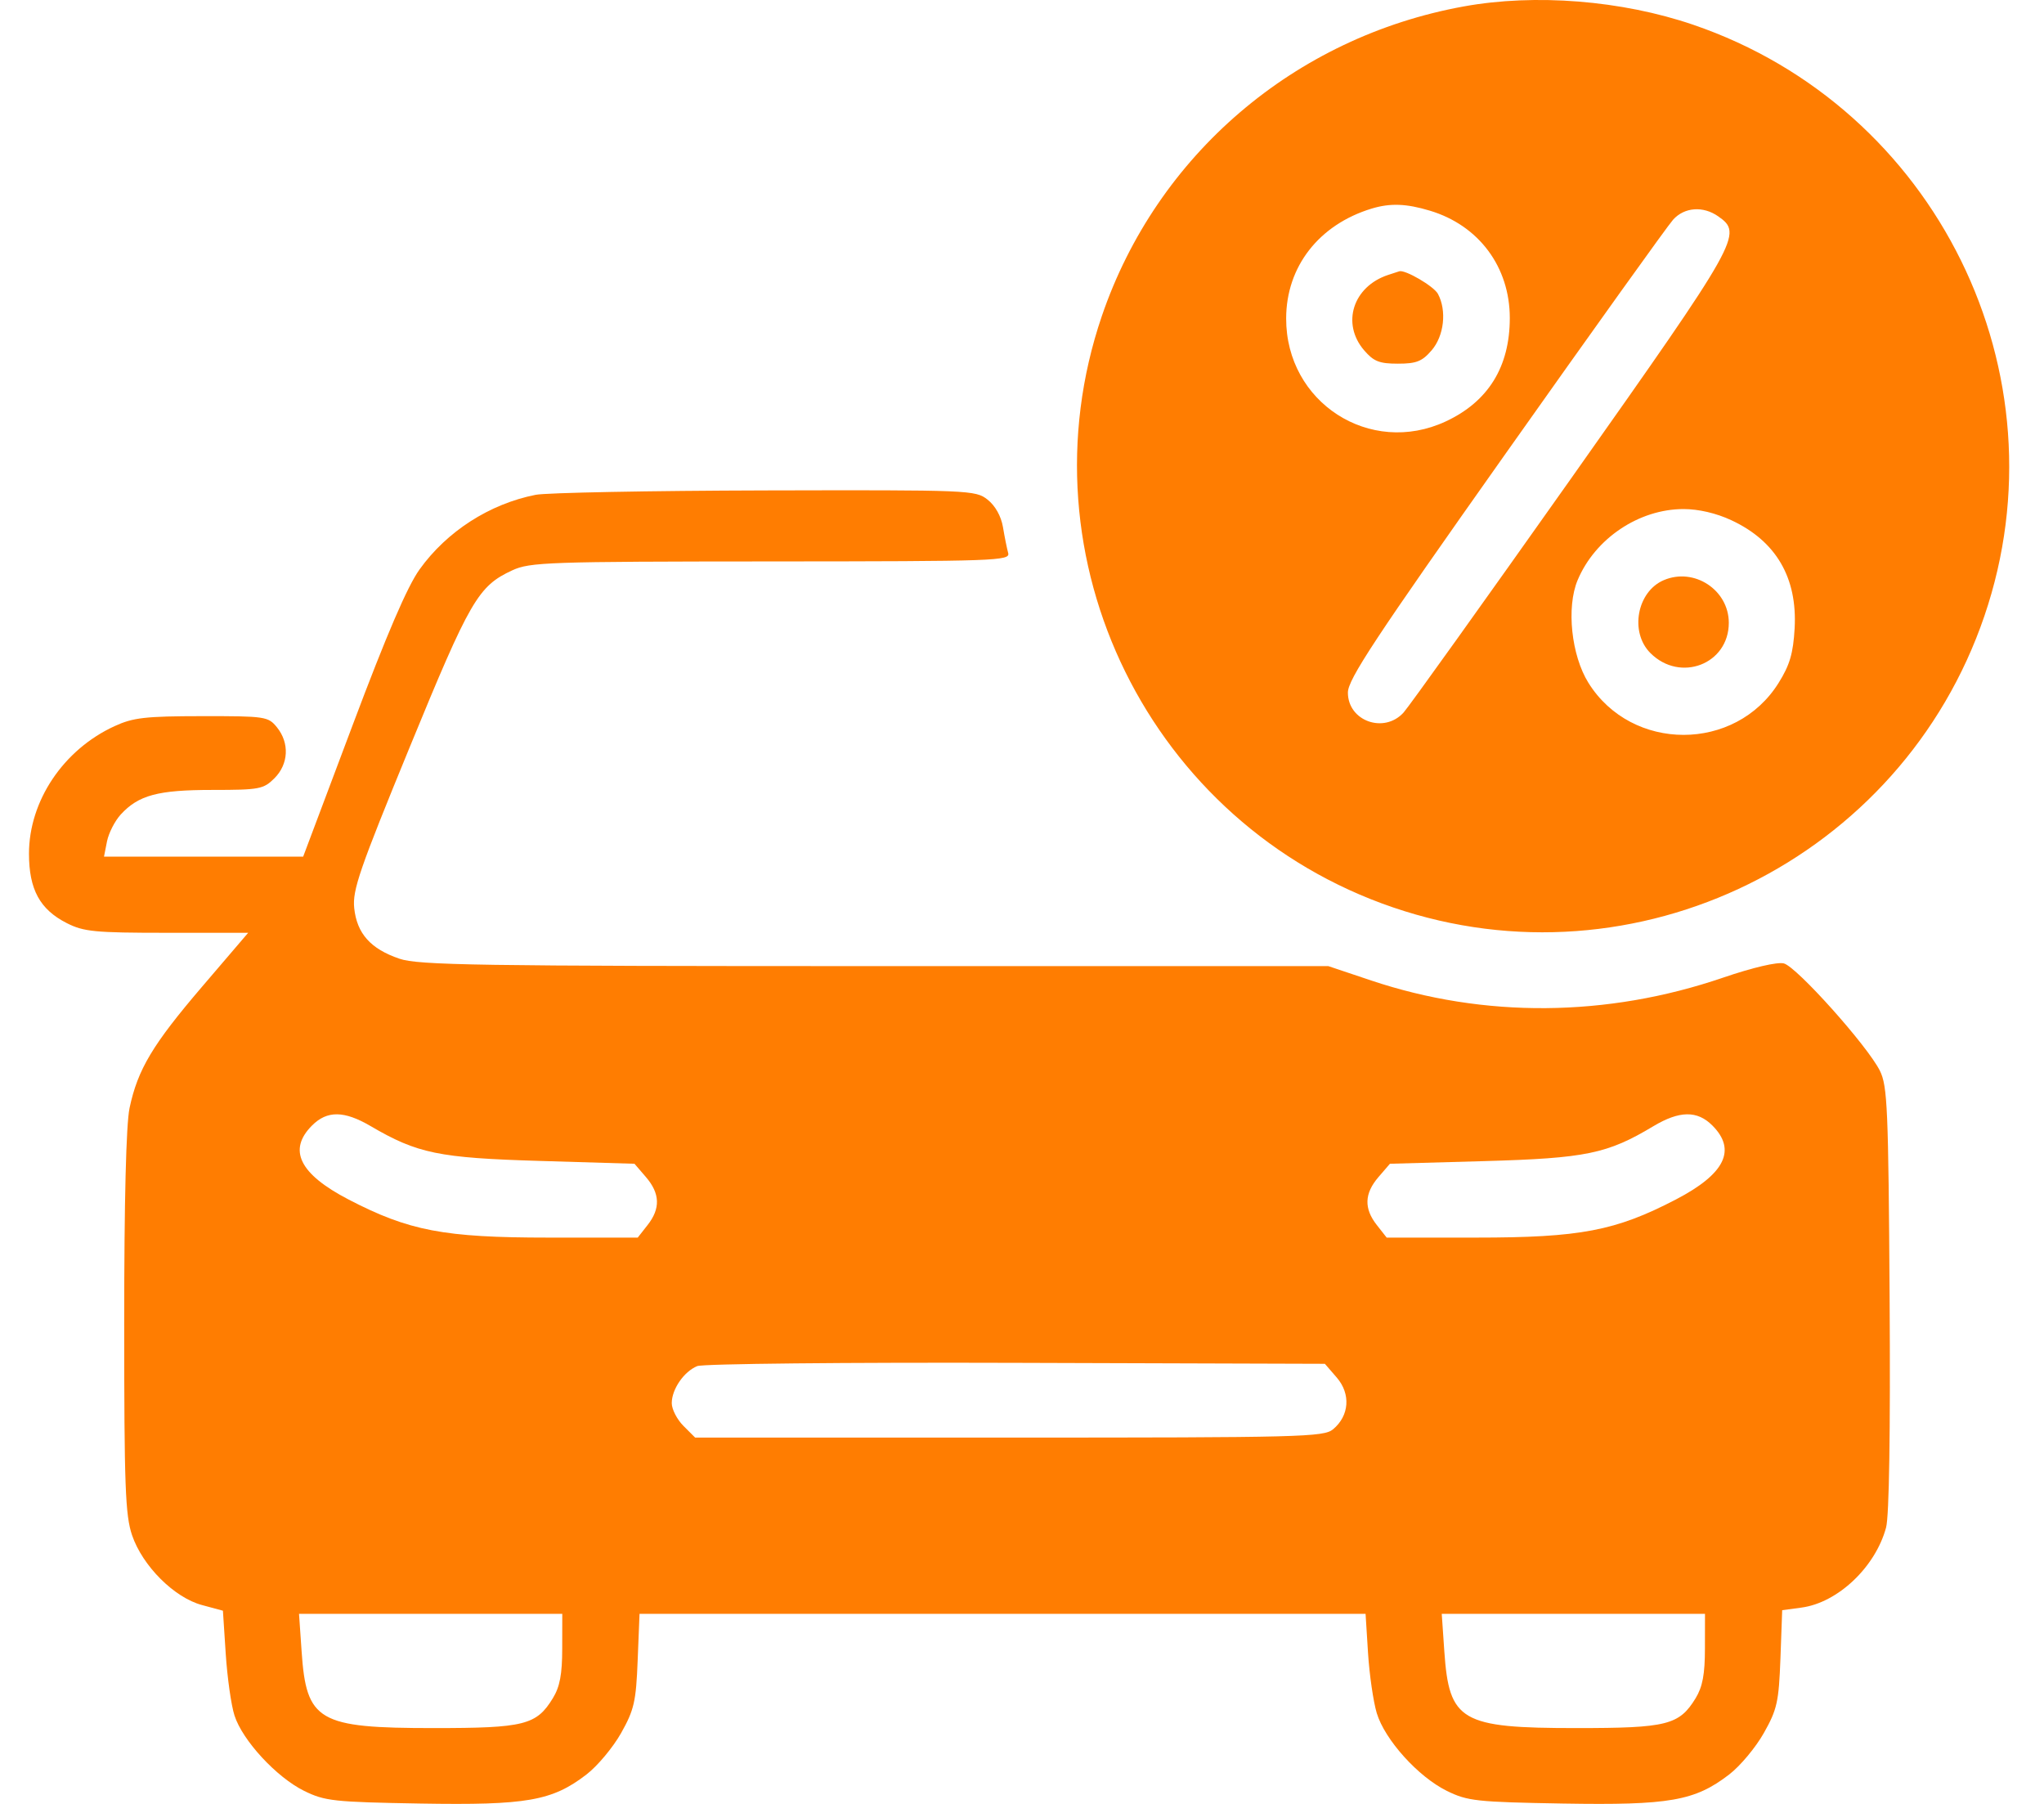 <svg width="34" height="30" viewBox="0 0 34 30" fill="none" xmlns="http://www.w3.org/2000/svg">
<path fill-rule="evenodd" clip-rule="evenodd" d="M24.348 0.107C21.534 0.617 19.241 2.579 18.328 5.256C16.951 9.294 19.127 13.711 23.173 15.091C27.21 16.469 31.628 14.293 33.008 10.246C34.385 6.209 32.209 1.792 28.163 0.411C26.976 0.006 25.536 -0.109 24.348 0.107ZM23.786 3.504C24.6 3.749 25.114 4.44 25.114 5.289C25.114 6.101 24.755 6.68 24.048 7.009C22.789 7.595 21.391 6.693 21.394 5.296C21.395 4.434 21.939 3.736 22.816 3.469C23.123 3.376 23.393 3.385 23.786 3.504ZM28.581 3.598C28.995 3.888 28.942 3.981 26.133 7.958C24.689 10 23.436 11.752 23.347 11.85C23.023 12.207 22.421 11.992 22.421 11.518C22.421 11.3 22.869 10.62 25.045 7.543C26.489 5.501 27.742 3.751 27.831 3.653C28.019 3.445 28.33 3.422 28.581 3.598ZM23.094 4.571C22.506 4.763 22.308 5.38 22.691 5.826C22.85 6.011 22.945 6.048 23.252 6.048C23.56 6.048 23.655 6.011 23.814 5.826C24.021 5.586 24.068 5.166 23.919 4.888C23.851 4.76 23.369 4.479 23.275 4.512C23.262 4.516 23.181 4.543 23.094 4.571ZM8.91 8.229C8.142 8.381 7.433 8.837 6.979 9.47C6.774 9.756 6.433 10.55 5.864 12.064L5.043 14.246H3.386H1.73L1.78 13.992C1.808 13.853 1.911 13.652 2.008 13.546C2.305 13.223 2.627 13.137 3.532 13.137C4.316 13.137 4.383 13.124 4.565 12.943C4.801 12.707 4.818 12.357 4.607 12.096C4.461 11.916 4.416 11.909 3.36 11.91C2.416 11.911 2.214 11.934 1.904 12.077C1.053 12.468 0.482 13.321 0.482 14.199C0.483 14.792 0.663 15.124 1.109 15.351C1.392 15.495 1.574 15.513 2.777 15.513H4.128L3.366 16.404C2.537 17.373 2.292 17.783 2.155 18.427C2.098 18.698 2.066 19.967 2.066 21.997C2.066 24.721 2.084 25.199 2.197 25.532C2.371 26.043 2.899 26.57 3.36 26.693L3.708 26.787L3.755 27.506C3.781 27.901 3.846 28.363 3.901 28.531C4.034 28.945 4.6 29.557 5.058 29.783C5.404 29.953 5.549 29.969 6.991 29.994C8.762 30.024 9.183 29.951 9.755 29.511C9.939 29.37 10.198 29.059 10.332 28.821C10.548 28.436 10.58 28.299 10.607 27.613L10.638 26.839H16.677H22.715L22.756 27.492C22.779 27.852 22.844 28.3 22.901 28.49C23.035 28.933 23.588 29.547 24.066 29.783C24.412 29.953 24.557 29.969 26 29.994C27.77 30.024 28.191 29.951 28.763 29.511C28.947 29.37 29.207 29.058 29.341 28.819C29.561 28.429 29.589 28.302 29.616 27.581L29.645 26.778L29.967 26.735C30.57 26.654 31.196 26.061 31.373 25.404C31.425 25.212 31.446 23.819 31.432 21.594C31.412 18.43 31.396 18.06 31.27 17.807C31.064 17.393 29.884 16.075 29.672 16.022C29.563 15.995 29.156 16.09 28.661 16.259C26.731 16.919 24.685 16.935 22.808 16.306L22.095 16.067H14.55C7.941 16.067 6.96 16.052 6.644 15.944C6.165 15.781 5.937 15.526 5.892 15.102C5.861 14.804 5.979 14.462 6.815 12.426C7.82 9.978 7.953 9.748 8.521 9.485C8.816 9.349 9.113 9.339 12.823 9.337C16.58 9.335 16.806 9.327 16.77 9.197C16.749 9.12 16.71 8.926 16.683 8.764C16.652 8.583 16.554 8.409 16.427 8.309C16.227 8.151 16.133 8.148 12.728 8.156C10.806 8.161 9.088 8.194 8.91 8.229ZM28.8 8.652C29.543 8.998 29.899 9.607 29.852 10.45C29.828 10.865 29.772 11.059 29.586 11.356C28.867 12.51 27.142 12.51 26.422 11.356C26.137 10.899 26.053 10.1 26.242 9.649C26.532 8.956 27.262 8.466 28.004 8.466C28.254 8.466 28.548 8.534 28.8 8.652ZM27.676 9.648C27.229 9.838 27.105 10.513 27.452 10.86C27.948 11.357 28.757 11.046 28.757 10.358C28.757 9.811 28.181 9.433 27.676 9.648ZM6.162 18.726C6.944 19.184 7.296 19.257 8.983 19.307L10.554 19.354L10.745 19.576C10.98 19.849 10.988 20.099 10.772 20.373L10.608 20.582H9.122C7.386 20.582 6.802 20.47 5.797 19.948C4.98 19.523 4.784 19.124 5.191 18.717C5.441 18.467 5.724 18.47 6.162 18.726ZM28.483 18.717C28.89 19.124 28.694 19.523 27.877 19.948C26.873 20.47 26.288 20.582 24.552 20.582H23.066L22.902 20.373C22.686 20.099 22.694 19.849 22.929 19.576L23.12 19.354L24.691 19.31C26.382 19.262 26.737 19.189 27.503 18.729C27.937 18.47 28.232 18.466 28.483 18.717ZM22.237 22.911C22.471 23.183 22.445 23.545 22.174 23.77C22.019 23.899 21.642 23.908 16.785 23.908H11.563L11.369 23.714C11.262 23.607 11.174 23.437 11.174 23.335C11.174 23.104 11.377 22.809 11.598 22.719C11.692 22.68 14.079 22.656 16.903 22.665L22.038 22.681L22.237 22.911ZM9.352 27.413C9.352 27.843 9.313 28.051 9.197 28.241C8.924 28.689 8.723 28.739 7.216 28.739C5.292 28.739 5.096 28.626 5.017 27.463L4.974 26.839H7.163H9.353L9.352 27.413ZM28.36 27.413C28.36 27.843 28.321 28.051 28.206 28.241C27.932 28.689 27.731 28.739 26.224 28.739C24.3 28.739 24.105 28.626 24.025 27.463L23.982 26.839H26.171H28.361L28.36 27.413Z" fill="#FF7D01"/>
</svg>
